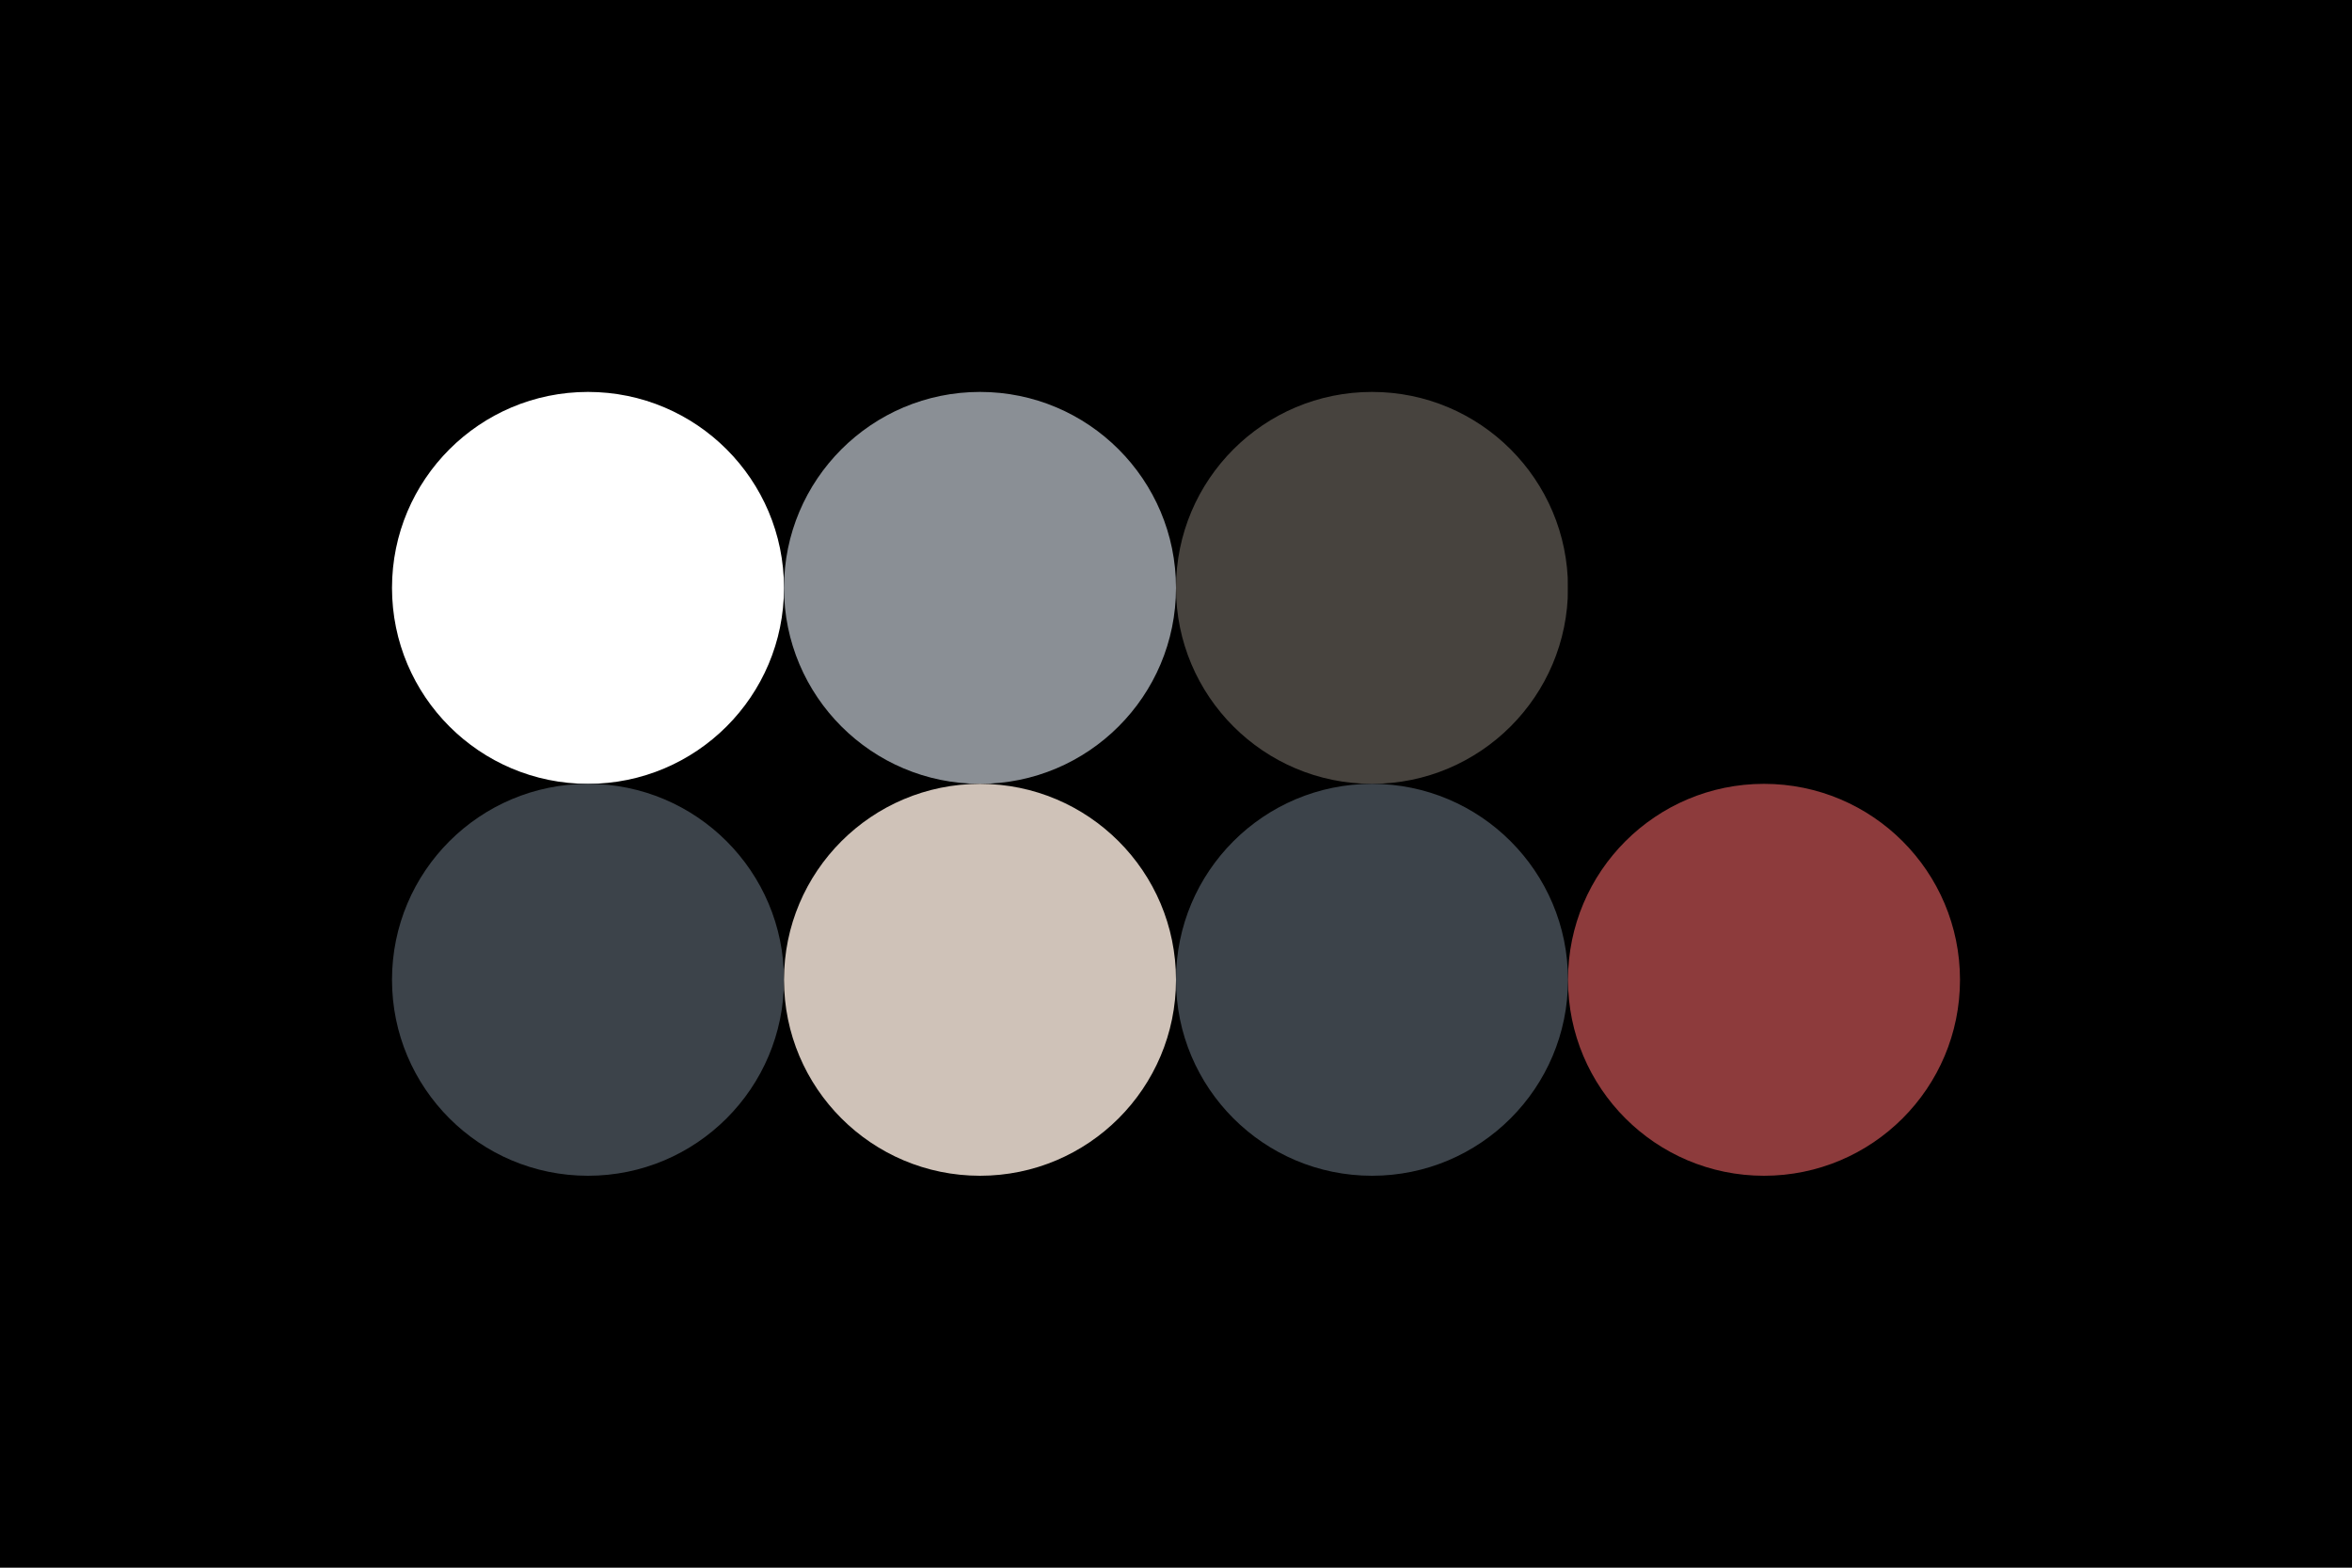 <svg xmlns="http://www.w3.org/2000/svg" xml:space="preserve" id="Layer_1" x="0" y="0" version="1.1" viewBox="0 0 96 64"><style>.st3{fill:#3c434a}</style><path id="background" d="M0 0h96v64H0z"/><circle id="f_high" cx="24" cy="24" r="8" fill="#fff"/><circle id="f_med" cx="40" cy="24" r="8" fill="#8a8f95"/><circle id="f_low" cx="56" cy="24" r="8" fill="#47433e"/><circle id="f_inv" cx="72" cy="24" r="8"/><circle id="b_high" cx="24" cy="40" r="8" class="st3"/><circle id="b_med" cx="40" cy="40" r="8" fill="#cfc2b8"/><circle id="b_low" cx="56" cy="40" r="8" class="st3"/><circle id="b_inv" cx="72" cy="40" r="8" fill="#8d3b3c"/></svg>